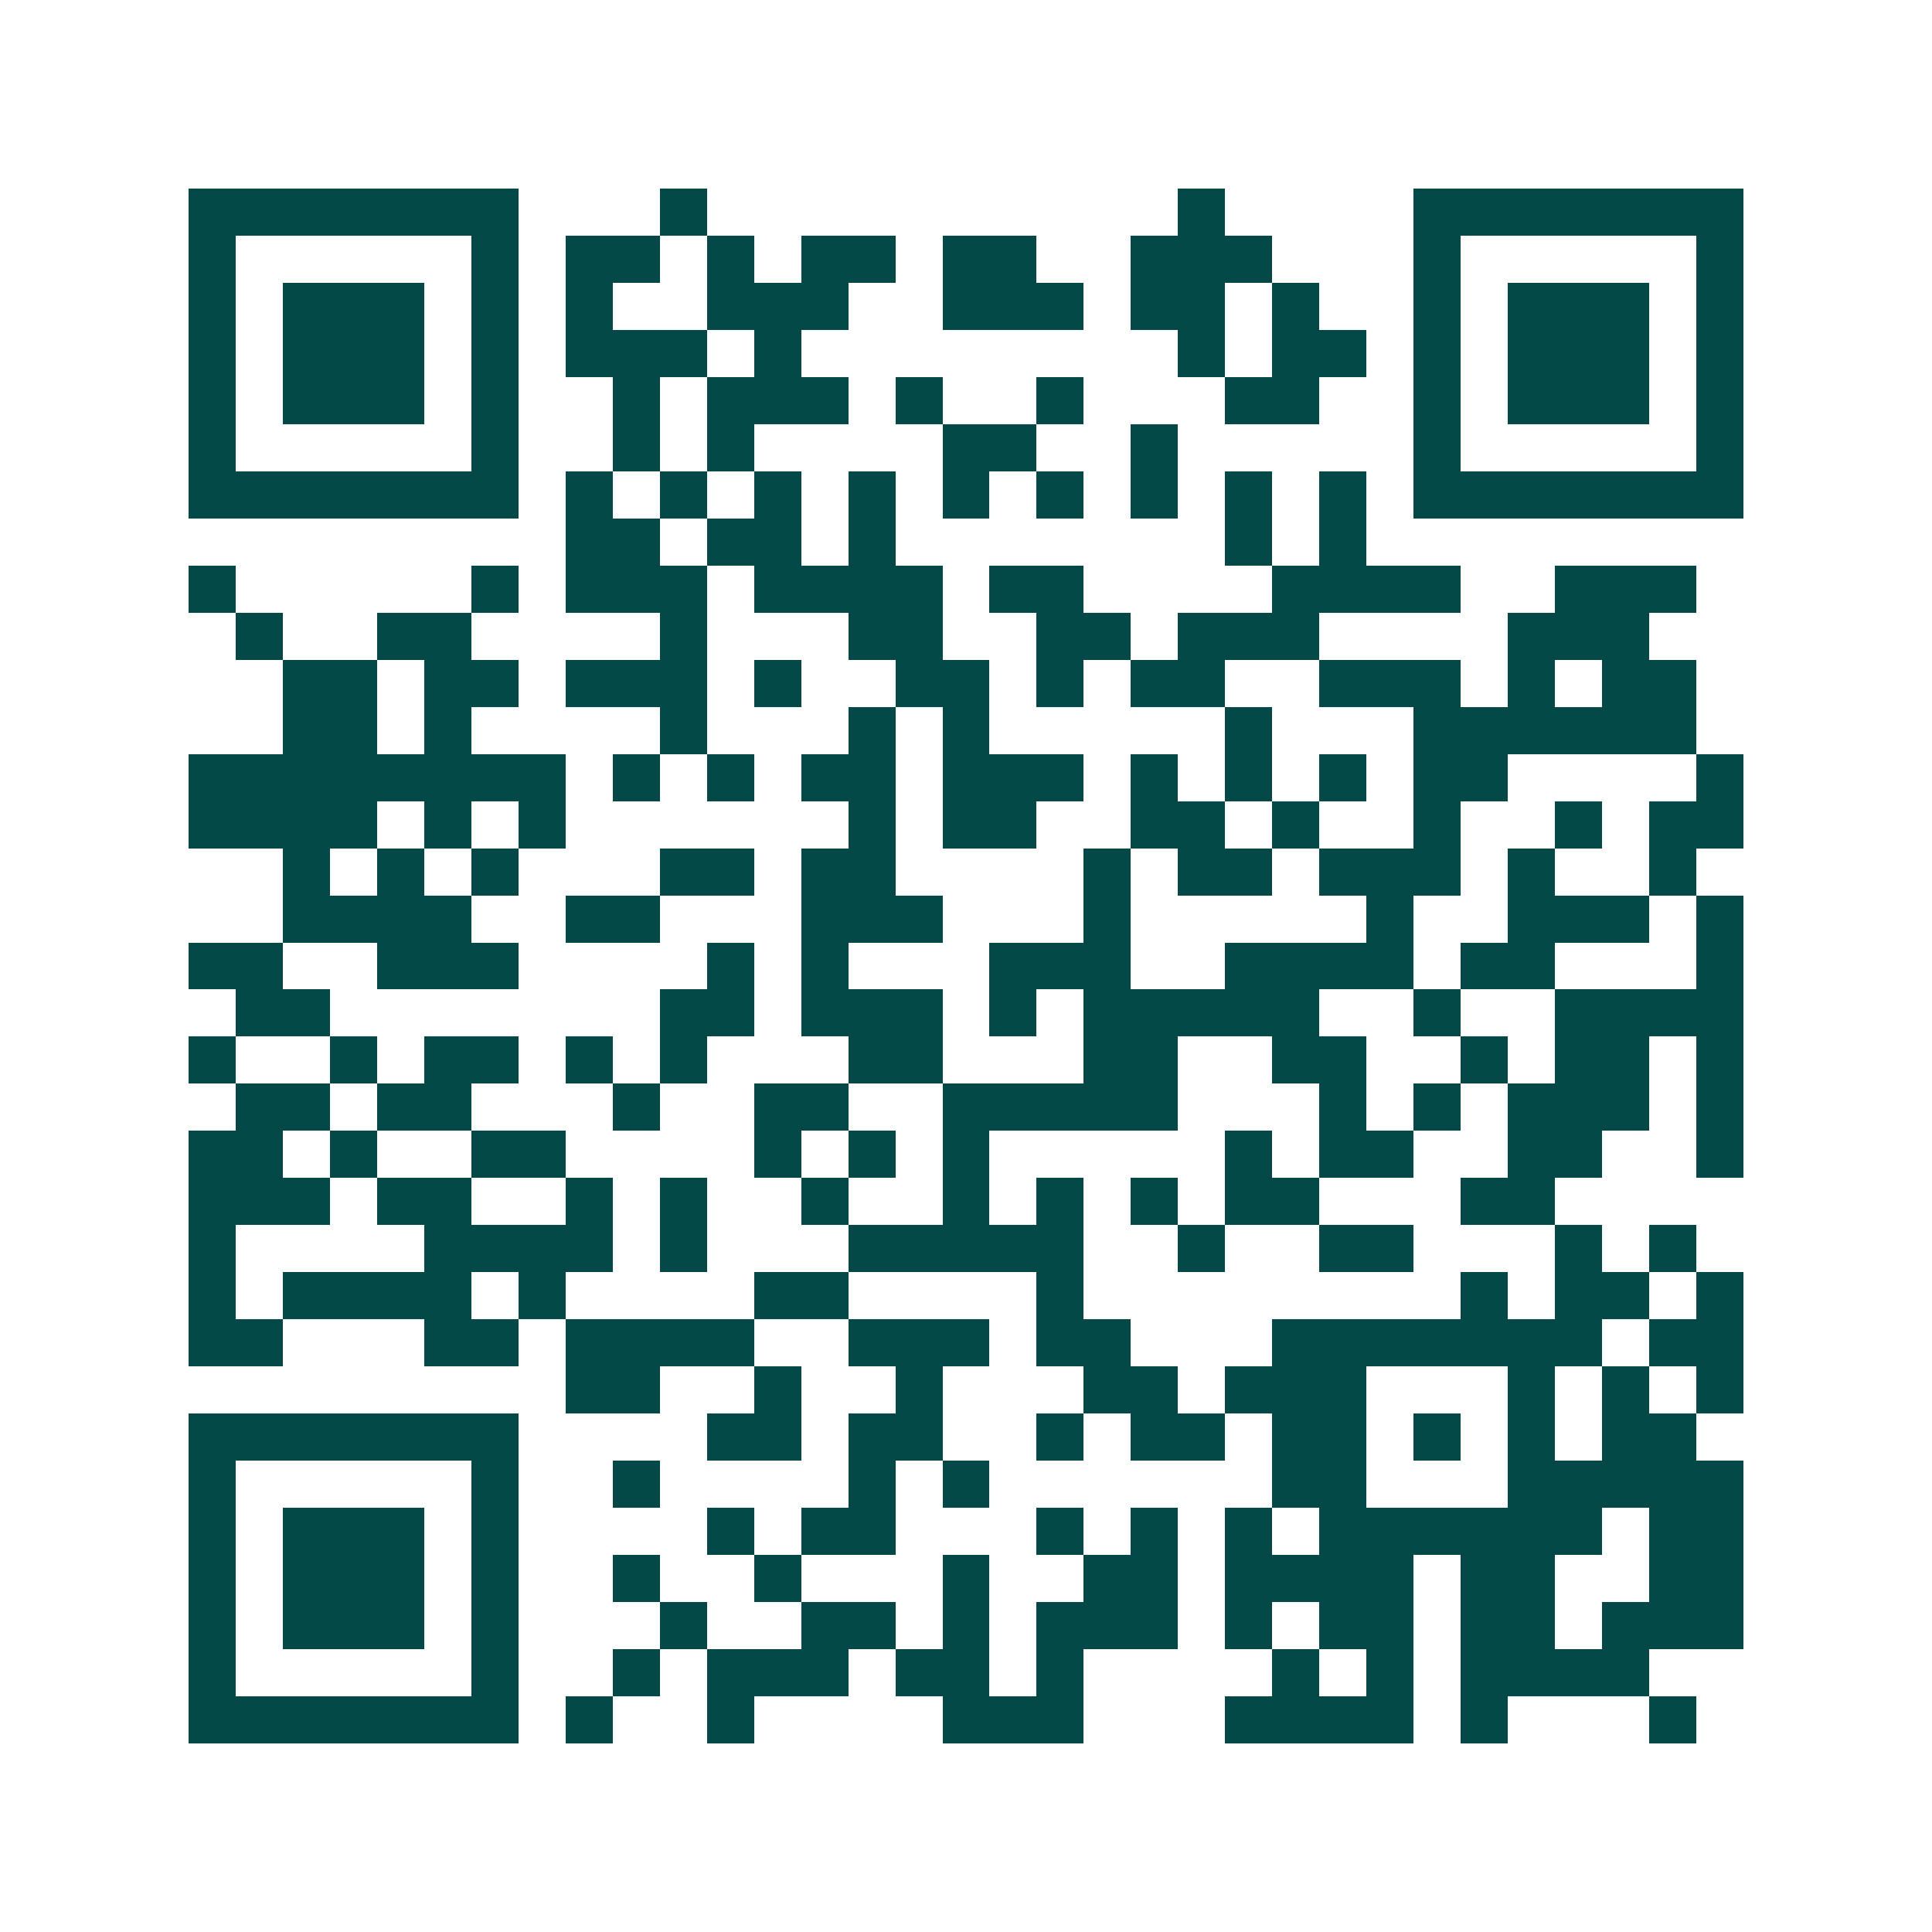 <svg xmlns="http://www.w3.org/2000/svg" width="200" height="200" viewBox="0 0 41 41" shape-rendering="crispEdges"><path fill="#ffffff" d="M0 0h41v41H0z"/><path stroke="#014847" d="M4 4.5h7m3 0h1m10 0h1m4 0h7M4 5.5h1m5 0h1m1 0h2m1 0h1m1 0h2m1 0h2m2 0h3m3 0h1m5 0h1M4 6.5h1m1 0h3m1 0h1m1 0h1m2 0h3m2 0h3m1 0h2m1 0h1m2 0h1m1 0h3m1 0h1M4 7.5h1m1 0h3m1 0h1m1 0h3m1 0h1m8 0h1m1 0h2m1 0h1m1 0h3m1 0h1M4 8.5h1m1 0h3m1 0h1m2 0h1m1 0h3m1 0h1m2 0h1m3 0h2m2 0h1m1 0h3m1 0h1M4 9.5h1m5 0h1m2 0h1m1 0h1m4 0h2m2 0h1m5 0h1m5 0h1M4 10.5h7m1 0h1m1 0h1m1 0h1m1 0h1m1 0h1m1 0h1m1 0h1m1 0h1m1 0h1m1 0h7M12 11.5h2m1 0h2m1 0h1m7 0h1m1 0h1M4 12.5h1m5 0h1m1 0h3m1 0h4m1 0h2m4 0h4m2 0h3M5 13.5h1m2 0h2m4 0h1m3 0h2m2 0h2m1 0h3m4 0h3M6 14.5h2m1 0h2m1 0h3m1 0h1m2 0h2m1 0h1m1 0h2m2 0h3m1 0h1m1 0h2M6 15.5h2m1 0h1m4 0h1m3 0h1m1 0h1m5 0h1m3 0h6M4 16.5h8m1 0h1m1 0h1m1 0h2m1 0h3m1 0h1m1 0h1m1 0h1m1 0h2m4 0h1M4 17.5h4m1 0h1m1 0h1m6 0h1m1 0h2m2 0h2m1 0h1m2 0h1m2 0h1m1 0h2M6 18.5h1m1 0h1m1 0h1m3 0h2m1 0h2m4 0h1m1 0h2m1 0h3m1 0h1m2 0h1M6 19.5h4m2 0h2m3 0h3m3 0h1m5 0h1m2 0h3m1 0h1M4 20.5h2m2 0h3m4 0h1m1 0h1m3 0h3m2 0h4m1 0h2m3 0h1M5 21.5h2m7 0h2m1 0h3m1 0h1m1 0h5m2 0h1m2 0h4M4 22.5h1m2 0h1m1 0h2m1 0h1m1 0h1m3 0h2m3 0h2m2 0h2m2 0h1m1 0h2m1 0h1M5 23.5h2m1 0h2m3 0h1m2 0h2m2 0h5m3 0h1m1 0h1m1 0h3m1 0h1M4 24.5h2m1 0h1m2 0h2m4 0h1m1 0h1m1 0h1m5 0h1m1 0h2m2 0h2m2 0h1M4 25.5h3m1 0h2m2 0h1m1 0h1m2 0h1m2 0h1m1 0h1m1 0h1m1 0h2m3 0h2M4 26.5h1m4 0h4m1 0h1m3 0h5m2 0h1m2 0h2m3 0h1m1 0h1M4 27.5h1m1 0h4m1 0h1m4 0h2m4 0h1m8 0h1m1 0h2m1 0h1M4 28.5h2m3 0h2m1 0h4m2 0h3m1 0h2m3 0h7m1 0h2M12 29.5h2m2 0h1m2 0h1m3 0h2m1 0h3m3 0h1m1 0h1m1 0h1M4 30.5h7m4 0h2m1 0h2m2 0h1m1 0h2m1 0h2m1 0h1m1 0h1m1 0h2M4 31.5h1m5 0h1m2 0h1m4 0h1m1 0h1m6 0h2m3 0h5M4 32.5h1m1 0h3m1 0h1m4 0h1m1 0h2m3 0h1m1 0h1m1 0h1m1 0h6m1 0h2M4 33.5h1m1 0h3m1 0h1m2 0h1m2 0h1m3 0h1m2 0h2m1 0h4m1 0h2m2 0h2M4 34.5h1m1 0h3m1 0h1m3 0h1m2 0h2m1 0h1m1 0h3m1 0h1m1 0h2m1 0h2m1 0h3M4 35.5h1m5 0h1m2 0h1m1 0h3m1 0h2m1 0h1m4 0h1m1 0h1m1 0h4M4 36.5h7m1 0h1m2 0h1m4 0h3m3 0h4m1 0h1m3 0h1"/></svg>
